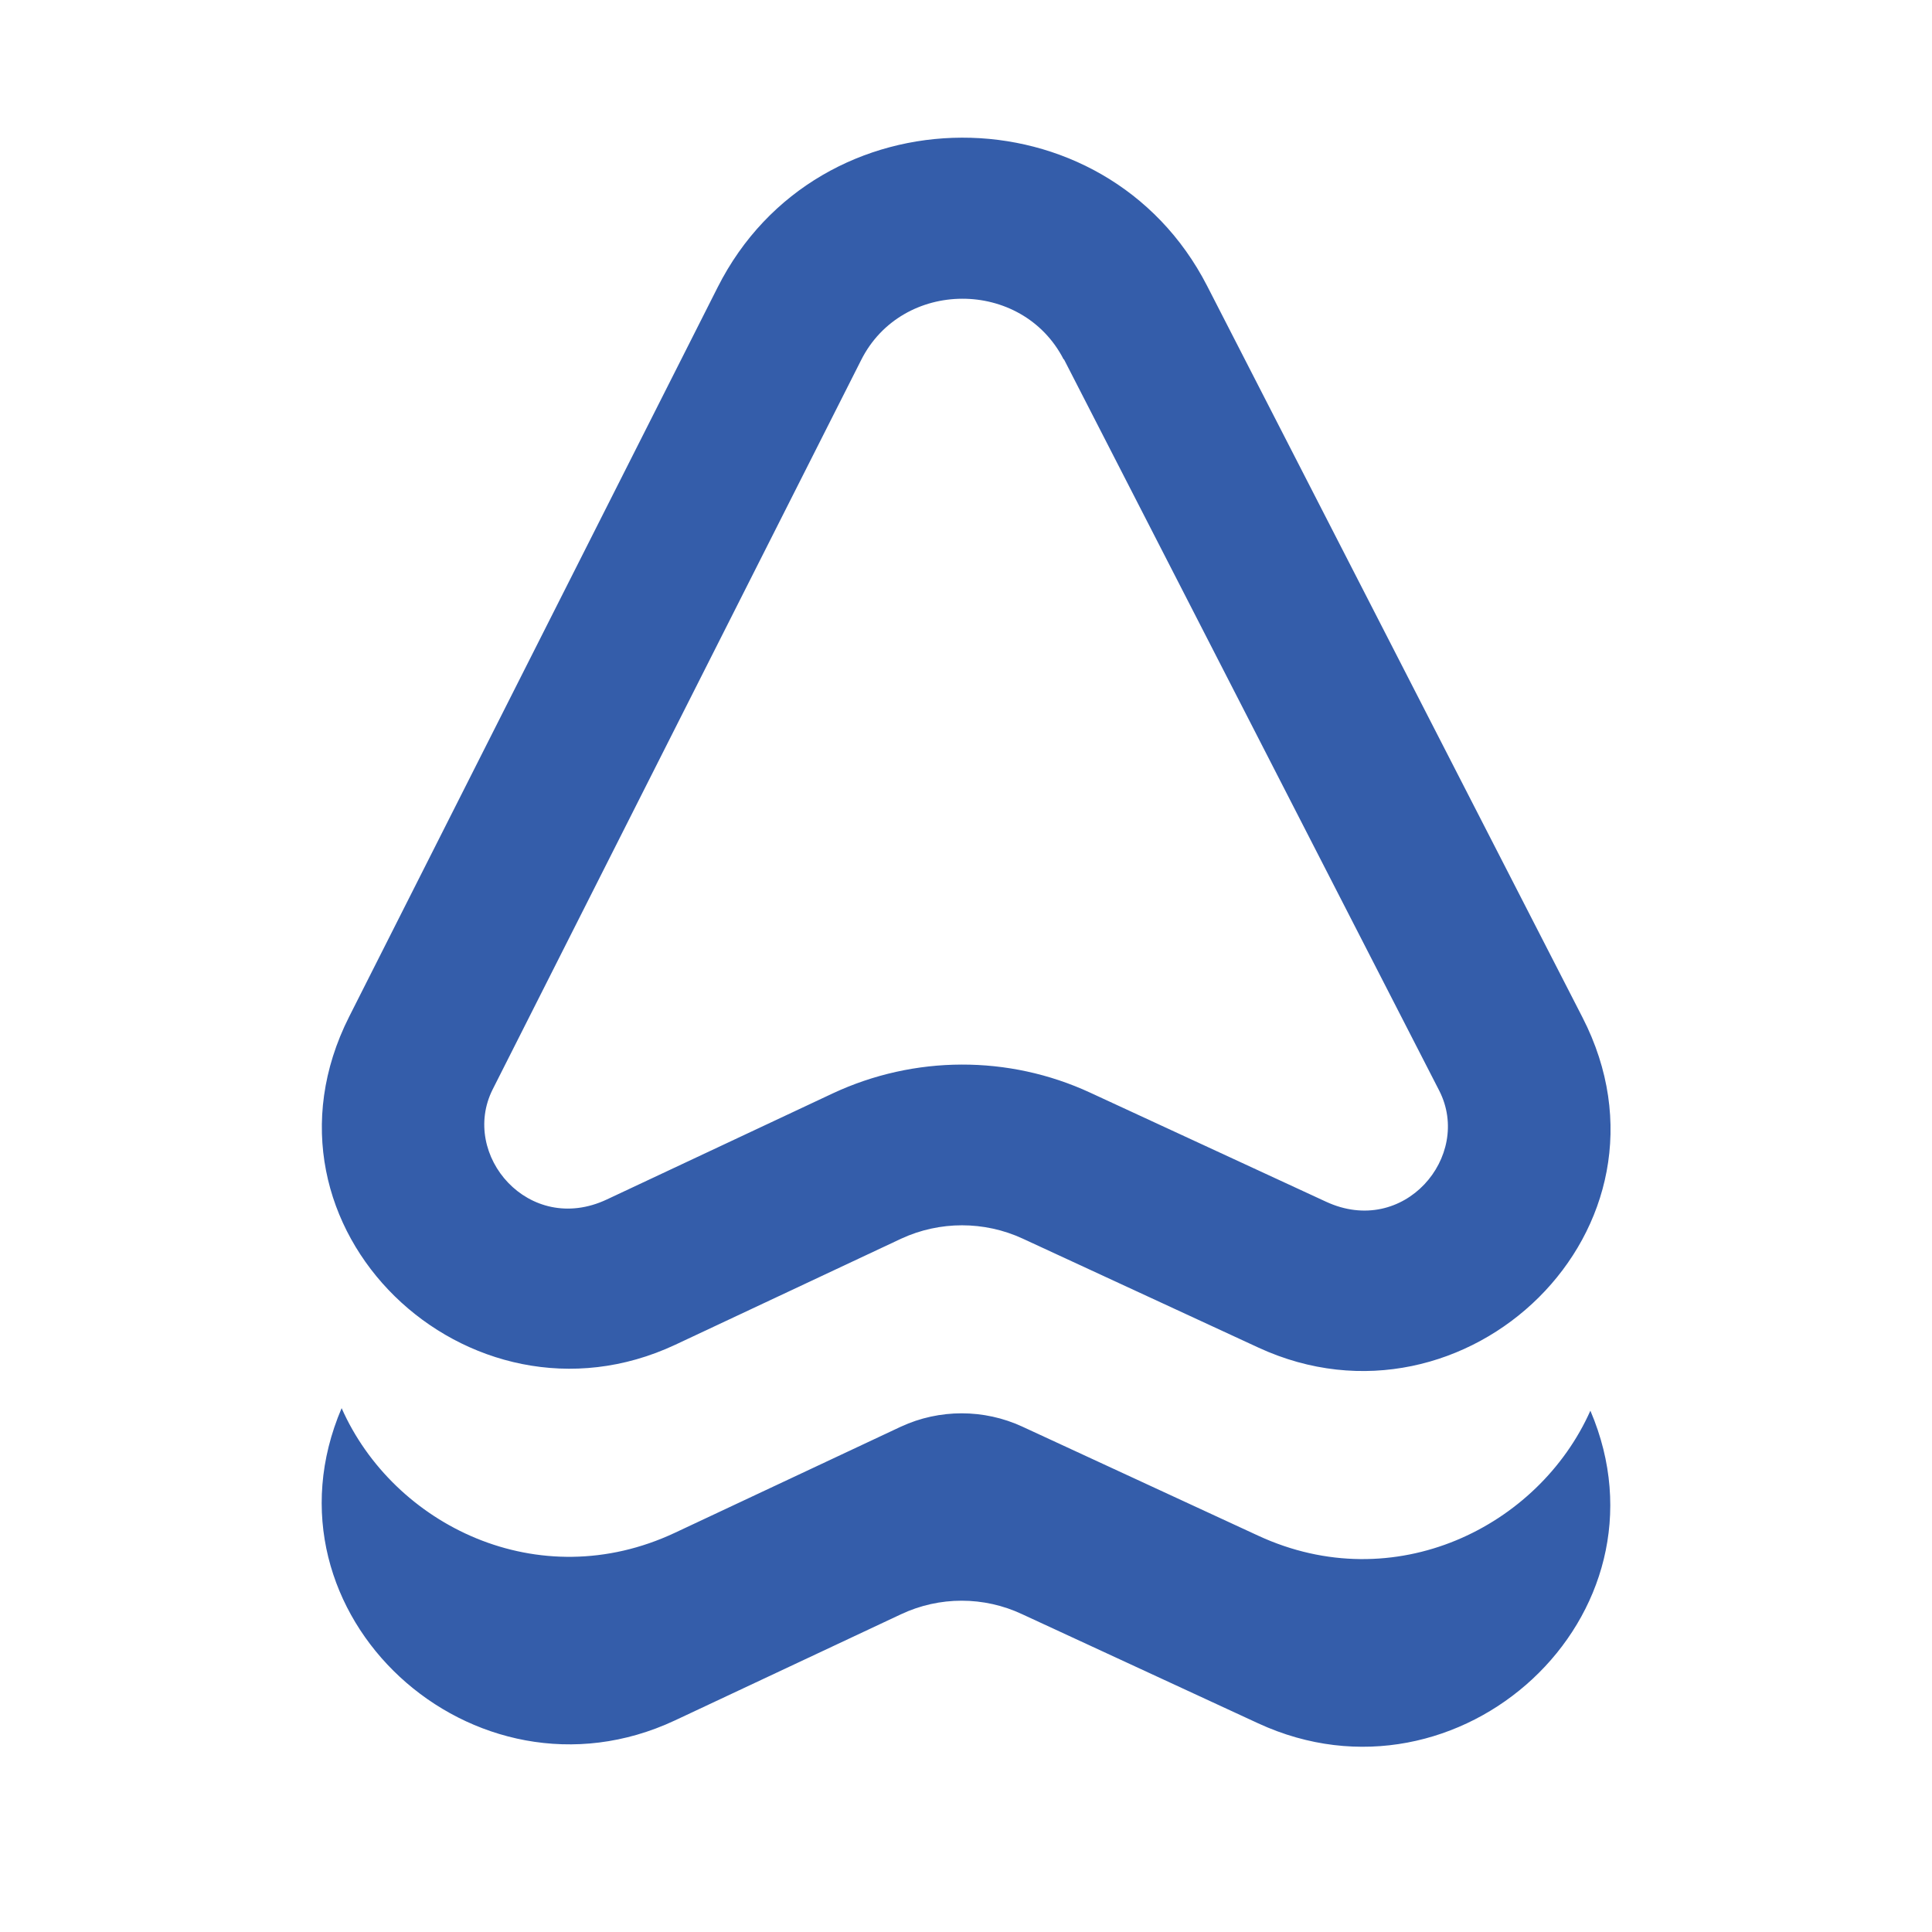 <?xml version="1.0" encoding="UTF-8"?>
<svg id="Camada_2" data-name="Camada 2" xmlns="http://www.w3.org/2000/svg" viewBox="0 0 53.33 53.33">
  <defs>
    <style>
      .cls-1 {
        fill-rule: evenodd;
      }

      .cls-1, .cls-2 {
        fill: #345daa;
      }

      .cls-3 {
        fill: none;
      }
    </style>
  </defs>
  <g id="Capa_1" data-name="Capa 1">
    <path class="cls-2" d="M9.43,38.87c-2.43,5.69,3.65,11.22,9.2,8.62l6.24-2.93c1.06-.5,2.29-.5,3.35,0l6.51,3.01c5.56,2.57,11.59-2.97,9.17-8.63-1.43,3.21-5.41,5.19-9.17,3.45l-6.51-3.01c-1.06-.49-2.29-.49-3.35,0l-6.24,2.93c-3.77,1.77-7.77-.21-9.2-3.44Z"/>
    <path class="cls-1" d="M19.81,7.93c2.77-5.49,10.7-5.51,13.51-.04l10.36,20.19c2.99,5.82-3.22,11.76-8.94,9.12l-6.51-3.01c-1.06-.49-2.29-.49-3.35,0l-6.24,2.93c-5.7,2.67-11.95-3.22-9-9.06L19.81,7.93ZM29.36,9.92c-1.15-2.24-4.46-2.23-5.59.02l-10.17,20.13c-.91,1.81,1,4.05,3.15,3.04l6.24-2.93c2.25-1.05,4.85-1.06,7.1-.02l6.51,3.01c2.15,1,4.05-1.25,3.13-3.06l-10.36-20.19Z"/>
    <rect class="cls-3" width="53.33" height="53.33"/>
  </g>
</svg>